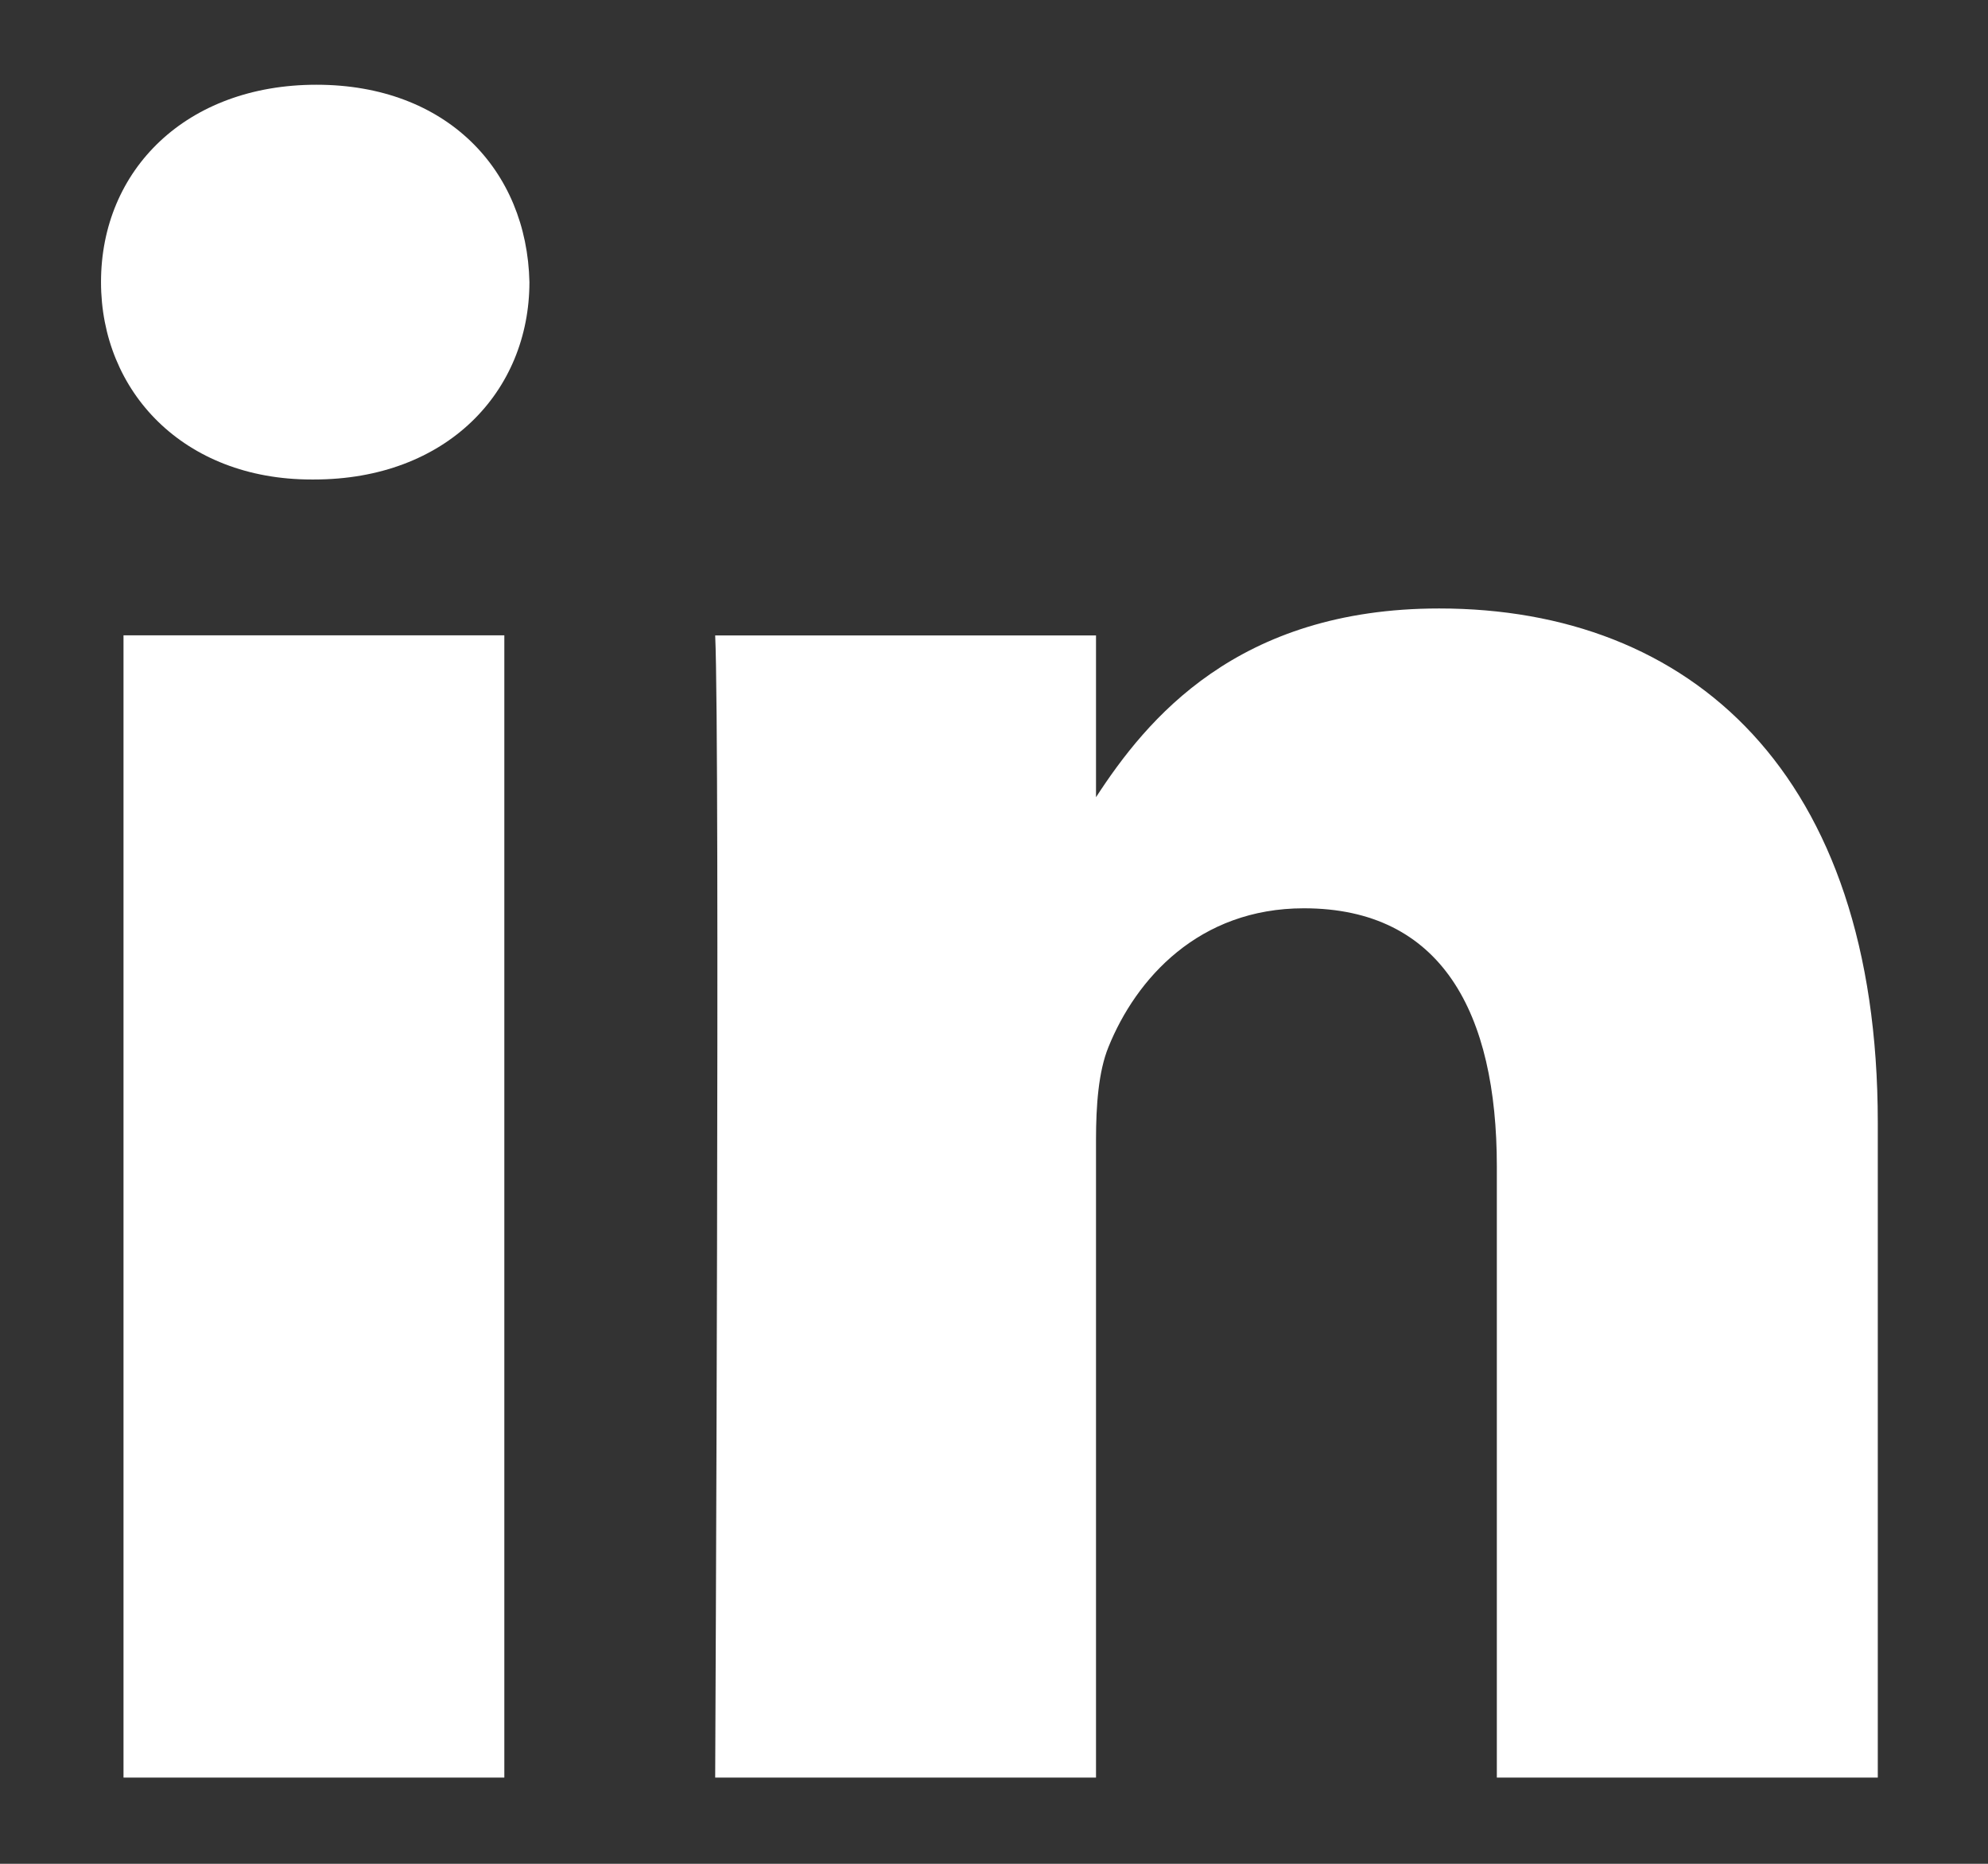 <svg xmlns="http://www.w3.org/2000/svg" width="16" height="15"><rect width="100%" height="100%" fill="#333333" stroke="none"/><path d="M4.059 5.113H.994v9.193h3.065zm.202-2.843C4.241 1.368 3.595.682 2.547.682 1.498.682.813 1.368.813 2.27c0 .882.665 1.589 1.694 1.589h.02c1.068 0 1.734-.707 1.734-1.59zm10.852 6.765c0-2.823-1.513-4.138-3.53-4.138-1.627 0-2.355.893-2.762 1.519V5.114H5.756c.04.862 0 9.192 0 9.192h3.065V9.172c0-.275.02-.549.1-.745.222-.55.727-1.117 1.573-1.117 1.11 0 1.553.842 1.553 2.078v4.918h3.066V9.035z" fill="#FFF" fill-rule="evenodd"/></svg>